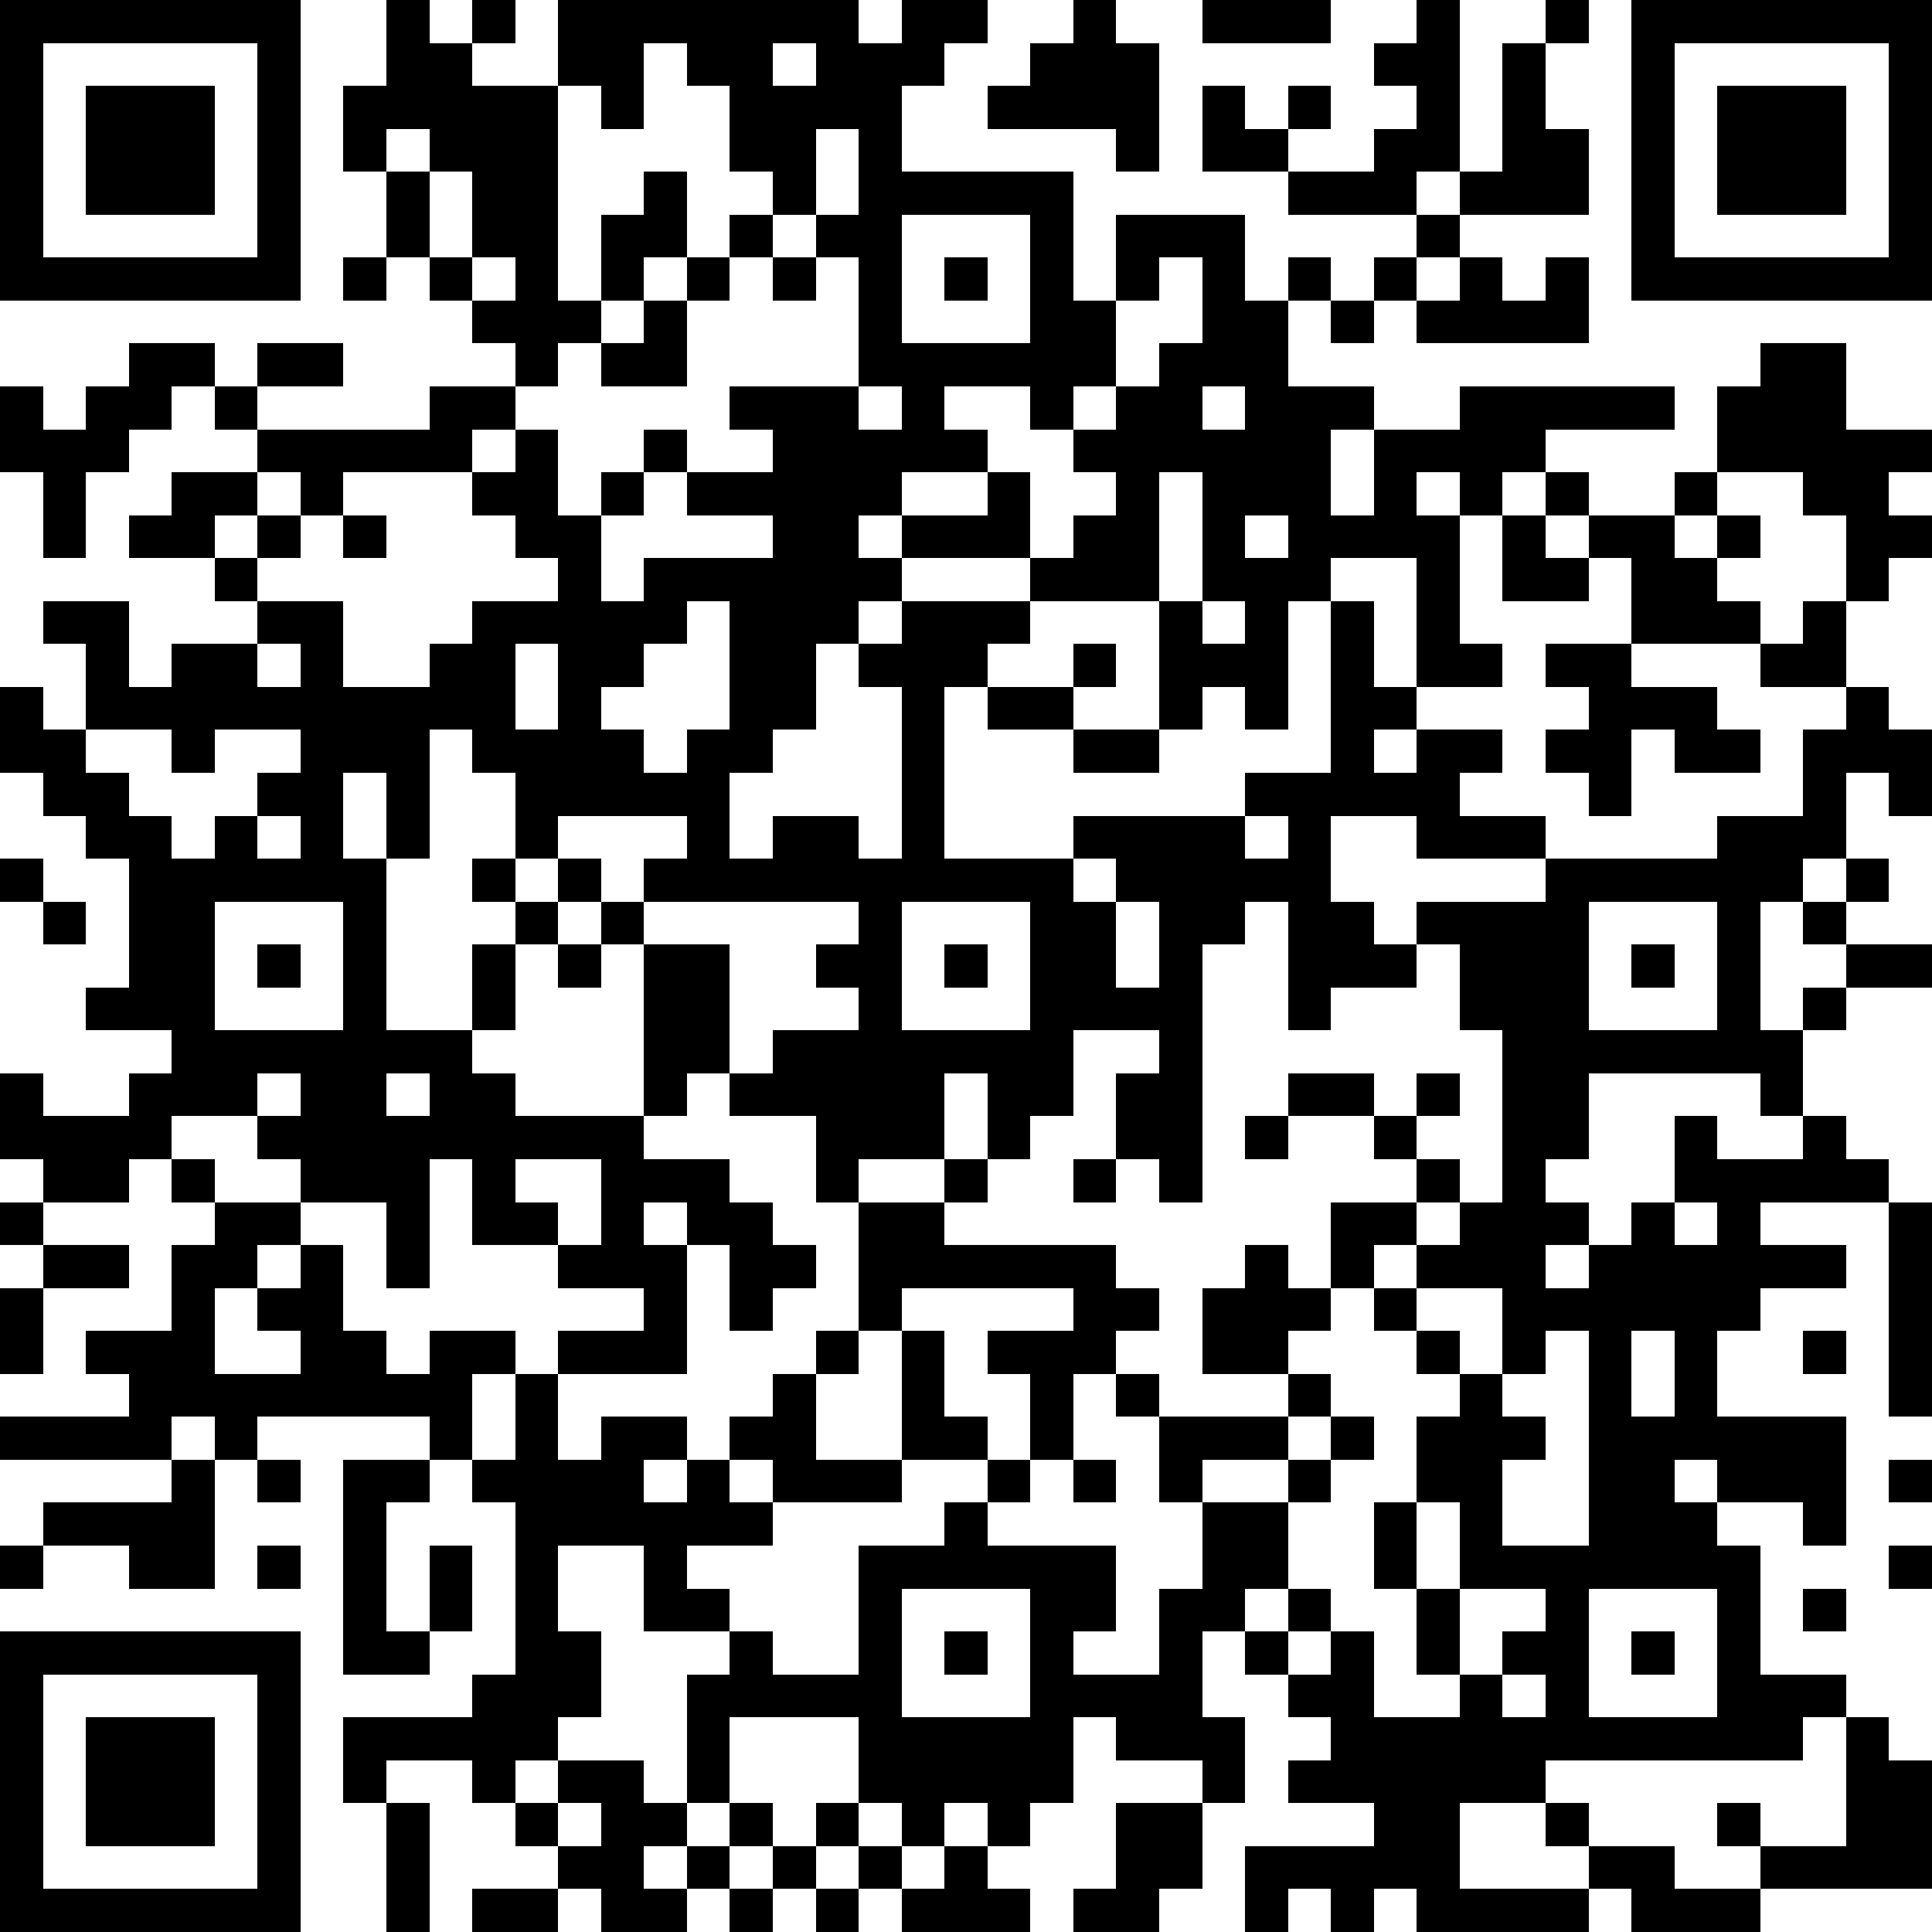 <?xml version="1.0" standalone="yes"?><svg version="1.1" xmlns="http://www.w3.org/2000/svg" xmlns:xlink="http://www.w3.org/1999/xlink" xmlns:ev="http://www.w3.org/2001/xml-events" width="180" height="180" shape-rendering="crispEdges"><path d="M0 0h7v7h-7zM9 0h1v1h1v-1h1v1h-1v1h2v-2h7v1h1v-1h2v1h-1v1h-1v2h4v3h1v-2h3v2h1v-1h1v1h-1v2h2v1h-1v2h1v-2h2v-1h5v1h-3v1h-1v1h-1v-1h-1v1h1v3h1v1h-2v-3h-2v1h-1v3h-1v-1h-1v1h-1v-3h-3v-1h-3v-1h-1v1h1v1h-1v1h-1v2h-1v1h-1v2h1v-1h2v1h1v-4h-1v-1h1v-1h3v1h-1v1h-1v4h3v-1h4v-1h2v-4h1v2h1v1h-1v1h1v-1h2v1h-1v1h2v1h-3v-1h-2v2h1v1h1v-1h3v-1h4v-1h2v-2h1v-1h-2v-1h-3v-2h-1v-1h-1v-1h1v1h2v-1h1v-2h1v-1h2v2h2v1h-1v1h1v1h-1v1h-1v-2h-1v-1h-2v1h-1v1h1v-1h1v1h-1v1h1v1h1v-1h1v2h1v1h1v2h-1v-1h-1v2h-1v1h-1v3h1v-1h1v-1h-1v-1h1v-1h1v1h-1v1h2v1h-2v1h-1v2h-1v-1h-4v2h-1v1h1v1h-1v1h1v-1h1v-1h1v-2h1v1h2v-1h1v1h1v1h-3v1h2v1h-2v1h-1v2h3v3h-1v-1h-2v-1h-1v1h1v1h1v3h2v1h-1v1h-6v1h-2v2h3v-1h-1v-1h1v1h2v1h2v-1h-1v-1h1v1h2v-3h1v1h1v3h-4v1h-3v-1h-1v1h-4v-1h-1v1h-1v-1h-1v1h-1v-2h3v-1h-2v-1h1v-1h-1v-1h-1v-1h-1v2h1v2h-1v-1h-2v-1h-1v2h-1v1h-1v-1h-1v1h-1v-1h-1v-2h-3v2h-1v-3h1v-1h-2v-2h-2v2h1v2h-1v1h-1v1h-1v-1h-2v1h-1v-2h3v-1h1v-4h-1v-1h-1v-1h-4v1h-1v-1h-1v1h-4v-1h3v-1h-1v-1h2v-2h1v-1h-1v-1h-1v1h-2v-1h-1v-2h1v1h2v-1h1v-1h-2v-1h1v-3h-1v-1h-1v-1h-1v-2h1v1h1v-2h-1v-1h2v2h1v-1h2v-1h-1v-1h-2v-1h1v-1h2v-1h-1v-1h-1v1h-1v1h-1v2h-1v-2h-1v-2h1v1h1v-1h1v-1h2v1h1v-1h2v1h-2v1h4v-1h2v-1h-1v-1h-1v-1h-1v-2h-1v-2h1zM25 0h1v1h1v3h-1v-1h-3v-1h1v-1h1zM28 0h3v1h-3zM33 0h1v4h-1v1h-3v-1h-2v-2h1v1h1v-1h1v1h-1v1h2v-1h1v-1h-1v-1h1zM36 0h1v1h-1zM38 0h7v7h-7zM1 1v5h5v-5zM15 1v2h-1v-1h-1v5h1v-2h1v-1h1v2h-1v1h-1v1h-1v1h-1v1h-1v1h-3v1h-1v-1h-1v1h-1v1h1v-1h1v1h-1v1h2v2h2v-1h1v-1h2v-1h-1v-1h-1v-1h1v-1h1v2h1v-1h1v-1h1v1h-1v1h-1v2h1v-1h3v-1h-2v-1h2v-1h-1v-1h3v-3h-1v-1h-1v-1h-1v-2h-1v-1zM18 1v1h1v-1zM35 1h1v2h1v2h-3v-1h1zM39 1v5h5v-5zM2 2h3v3h-3zM40 2h3v3h-3zM9 3v1h1v-1zM19 3v2h1v-2zM10 4v2h1v-2zM17 5h1v1h-1zM21 5v3h3v-3zM33 5h1v1h-1zM8 6h1v1h-1zM11 6v1h1v-1zM16 6h1v1h-1zM18 6h1v1h-1zM22 6h1v1h-1zM27 6v1h-1v2h-1v1h-1v-1h-2v1h1v1h-2v1h2v-1h1v2h1v-1h1v-1h-1v-1h1v-1h1v-1h1v-2zM32 6h1v1h-1zM34 6h1v1h1v-1h1v2h-4v-1h1zM15 7h1v2h-2v-1h1zM31 7h1v1h-1zM20 9v1h1v-1zM28 9v1h1v-1zM27 11v3h1v-3zM8 12h1v1h-1zM29 12v1h1v-1zM35 12h1v1h1v1h-2zM16 14v1h-1v1h-1v1h1v1h1v-1h1v-3zM28 14v1h1v-1zM6 15v1h1v-1zM12 15v2h1v-2zM25 15h1v1h-1zM36 15h2v1h2v1h1v1h-2v-1h-1v2h-1v-1h-1v-1h1v-1h-1zM23 16h2v1h-2zM2 17v1h1v1h1v1h1v-1h1v-1h1v-1h-2v1h-1v-1zM10 17v3h-1v-2h-1v2h1v4h2v-2h1v-1h-1v-1h1v-2h-1v-1zM25 17h2v1h-2zM6 19v1h1v-1zM13 19v1h-1v1h1v-1h1v1h-1v1h-1v2h-1v1h1v1h3v-4h-1v-1h1v-1h1v-1zM29 19v1h1v-1zM0 20h1v1h-1zM25 20v1h1v-1zM1 21h1v1h-1zM5 21v3h3v-3zM15 21v1h2v3h-1v1h-1v1h2v1h1v1h1v1h-1v1h-1v-2h-1v-1h-1v1h1v3h-3v-1h2v-1h-2v-1h-2v-2h-1v3h-1v-2h-2v-1h-1v-1h-2v1h1v1h2v1h-1v1h-1v2h2v-1h-1v-1h1v-1h1v2h1v1h1v-1h2v1h-1v2h1v-2h1v2h1v-1h2v1h-1v1h1v-1h1v-1h1v-1h1v-1h1v-3h-1v-2h-2v-1h1v-1h2v-1h-1v-1h1v-1zM21 21v3h3v-3zM26 21v2h1v-2zM29 21v1h-1v6h-1v-1h-1v-2h1v-1h-2v2h-1v1h-1v-2h-1v2h-2v1h2v-1h1v1h-1v1h4v1h1v1h-1v1h-1v2h-1v-2h-1v-1h2v-1h-4v1h-1v1h-1v2h2v-3h1v2h1v1h-2v1h-3v-1h-1v1h1v1h-2v1h1v1h1v1h2v-3h2v-1h1v-1h1v1h-1v1h3v2h-1v1h2v-2h1v-2h-1v-2h-1v-1h1v1h3v-1h-2v-2h1v-1h1v1h1v-2h2v-1h-1v-1h-2v-1h2v1h1v-1h1v1h-1v1h1v1h-1v1h-1v1h-1v1h-1v1h1v1h-1v1h-2v1h2v-1h1v-1h1v1h-1v1h-1v2h-1v1h1v-1h1v1h-1v1h1v-1h1v2h2v-1h-1v-2h-1v-2h1v-2h1v-1h-1v-1h-1v-1h1v-1h1v-1h1v-4h-1v-2h-1v1h-2v1h-1v-3zM37 21v3h3v-3zM6 22h1v1h-1zM13 22h1v1h-1zM22 22h1v1h-1zM38 22h1v1h-1zM6 25v1h1v-1zM9 25v1h1v-1zM29 26h1v1h-1zM12 27v1h1v1h1v-2zM25 27h1v1h-1zM0 28h1v1h-1zM39 28v1h1v-1zM44 28h1v5h-1zM1 29h2v1h-2zM0 30h1v2h-1zM33 30v1h1v1h1v-2zM36 31v1h-1v1h1v1h-1v2h2v-5zM38 31v2h1v-2zM42 31h1v1h-1zM4 34h1v3h-2v-1h-2v-1h3zM6 34h1v1h-1zM8 34h2v1h-1v3h1v-2h1v2h-1v1h-2zM25 34h1v1h-1zM44 34h1v1h-1zM33 35v2h1v-2zM0 36h1v1h-1zM6 36h1v1h-1zM44 36h1v1h-1zM21 37v3h3v-3zM34 37v2h1v-1h1v-1zM37 37v3h3v-3zM42 37h1v1h-1zM0 38h7v7h-7zM22 38h1v1h-1zM38 38h1v1h-1zM1 39v5h5v-5zM35 39v1h1v-1zM2 40h3v3h-3zM13 41h2v1h1v1h-1v1h1v-1h1v-1h1v1h-1v1h-1v1h-2v-1h-1v-1h-1v-1h1zM9 42h1v3h-1zM13 42v1h1v-1zM19 42h1v1h-1zM26 42h2v2h-1v1h-2v-1h1zM18 43h1v1h-1zM20 43h1v1h-1zM22 43h1v1h1v1h-3v-1h1zM11 44h2v1h-2zM17 44h1v1h-1zM19 44h1v1h-1z" style="fill:#000" transform="translate(0,0) scale(4)"/></svg>